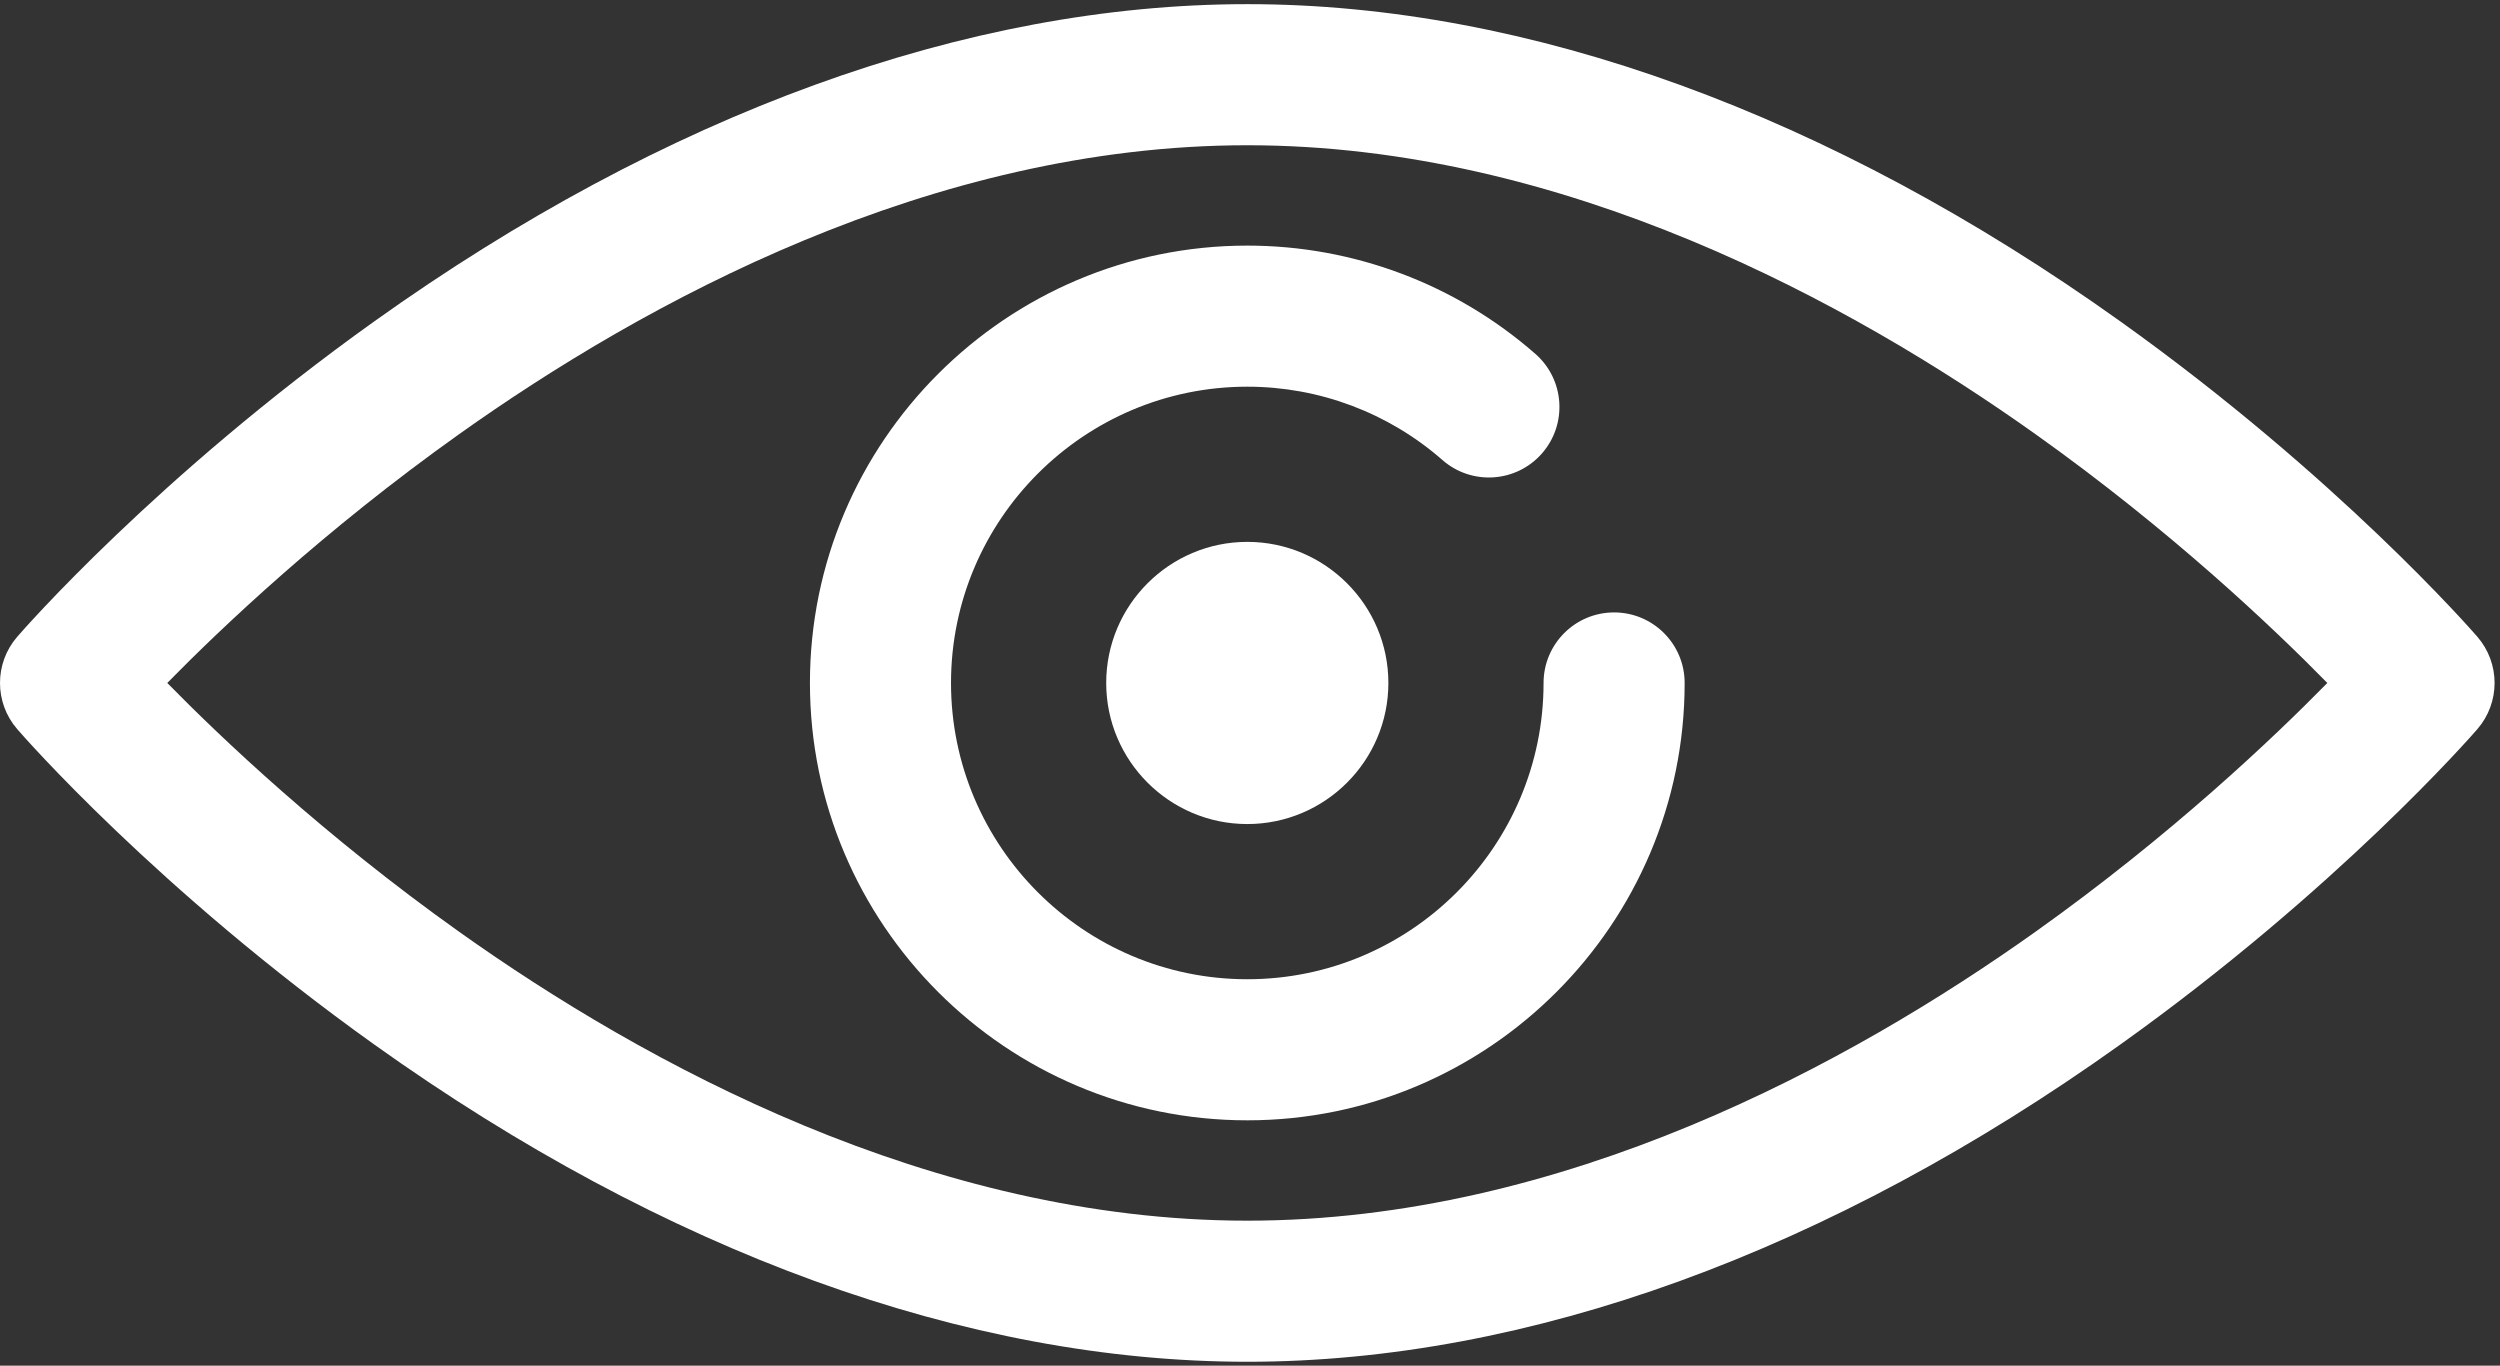 <svg width="443" height="242" viewBox="0 0 443 242" fill="none" xmlns="http://www.w3.org/2000/svg">
<rect x="0" y="0" width="443" height="242" fill="#333333" stroke="none"/>
<path d="M221.02 241.304C171.312 241.304 117.814 221.864 66.31 185.084C27.808 157.59 4.044 130.351 3.051 129.203C-1.017 124.506 -1.017 117.534 3.051 112.836C4.044 111.69 27.807 84.449 66.31 56.955C117.815 20.178 171.313 0.736 221.02 0.736C270.728 0.736 324.227 20.177 375.73 56.955C414.232 84.449 437.996 111.689 438.989 112.836C443.057 117.533 443.057 124.505 438.989 129.203C437.996 130.349 414.233 157.59 375.73 185.084C324.227 221.863 270.729 241.304 221.02 241.304ZM29.638 121.021C39.248 130.82 57.385 148.051 81.332 165.092C114.162 188.453 165.046 216.304 221.02 216.304C276.994 216.304 327.879 188.453 360.708 165.092C384.652 148.054 402.79 130.821 412.402 121.021C402.793 111.222 384.655 93.991 360.708 76.95C327.879 53.588 276.994 25.738 221.02 25.738C165.046 25.738 114.162 53.588 81.332 76.95C57.388 93.988 39.25 111.219 29.638 121.021Z" fill="white"/>
<path d="M221.02 198.521C178.286 198.521 143.52 163.754 143.52 121.021C143.52 78.288 178.286 43.521 221.02 43.521C239.814 43.521 257.944 50.335 272.068 62.709C277.261 67.258 277.783 75.155 273.234 80.348C268.685 85.541 260.787 86.062 255.595 81.514C246.031 73.135 233.751 68.521 221.019 68.521C192.07 68.521 168.519 92.073 168.519 121.021C168.519 149.969 192.07 173.521 221.019 173.521C249.969 173.521 273.519 149.969 273.519 121.021C273.519 114.118 279.116 108.521 286.019 108.521C292.922 108.521 298.519 114.118 298.519 121.021C298.521 163.754 263.754 198.521 221.02 198.521Z" fill="white"/>
<path d="M221.02 146.021C207.235 146.021 196.02 134.806 196.02 121.021C196.02 107.236 207.235 96.021 221.02 96.021C234.806 96.021 246.02 107.236 246.02 121.021C246.02 134.806 234.806 146.021 221.02 146.021Z" fill="white"/>
</svg>
